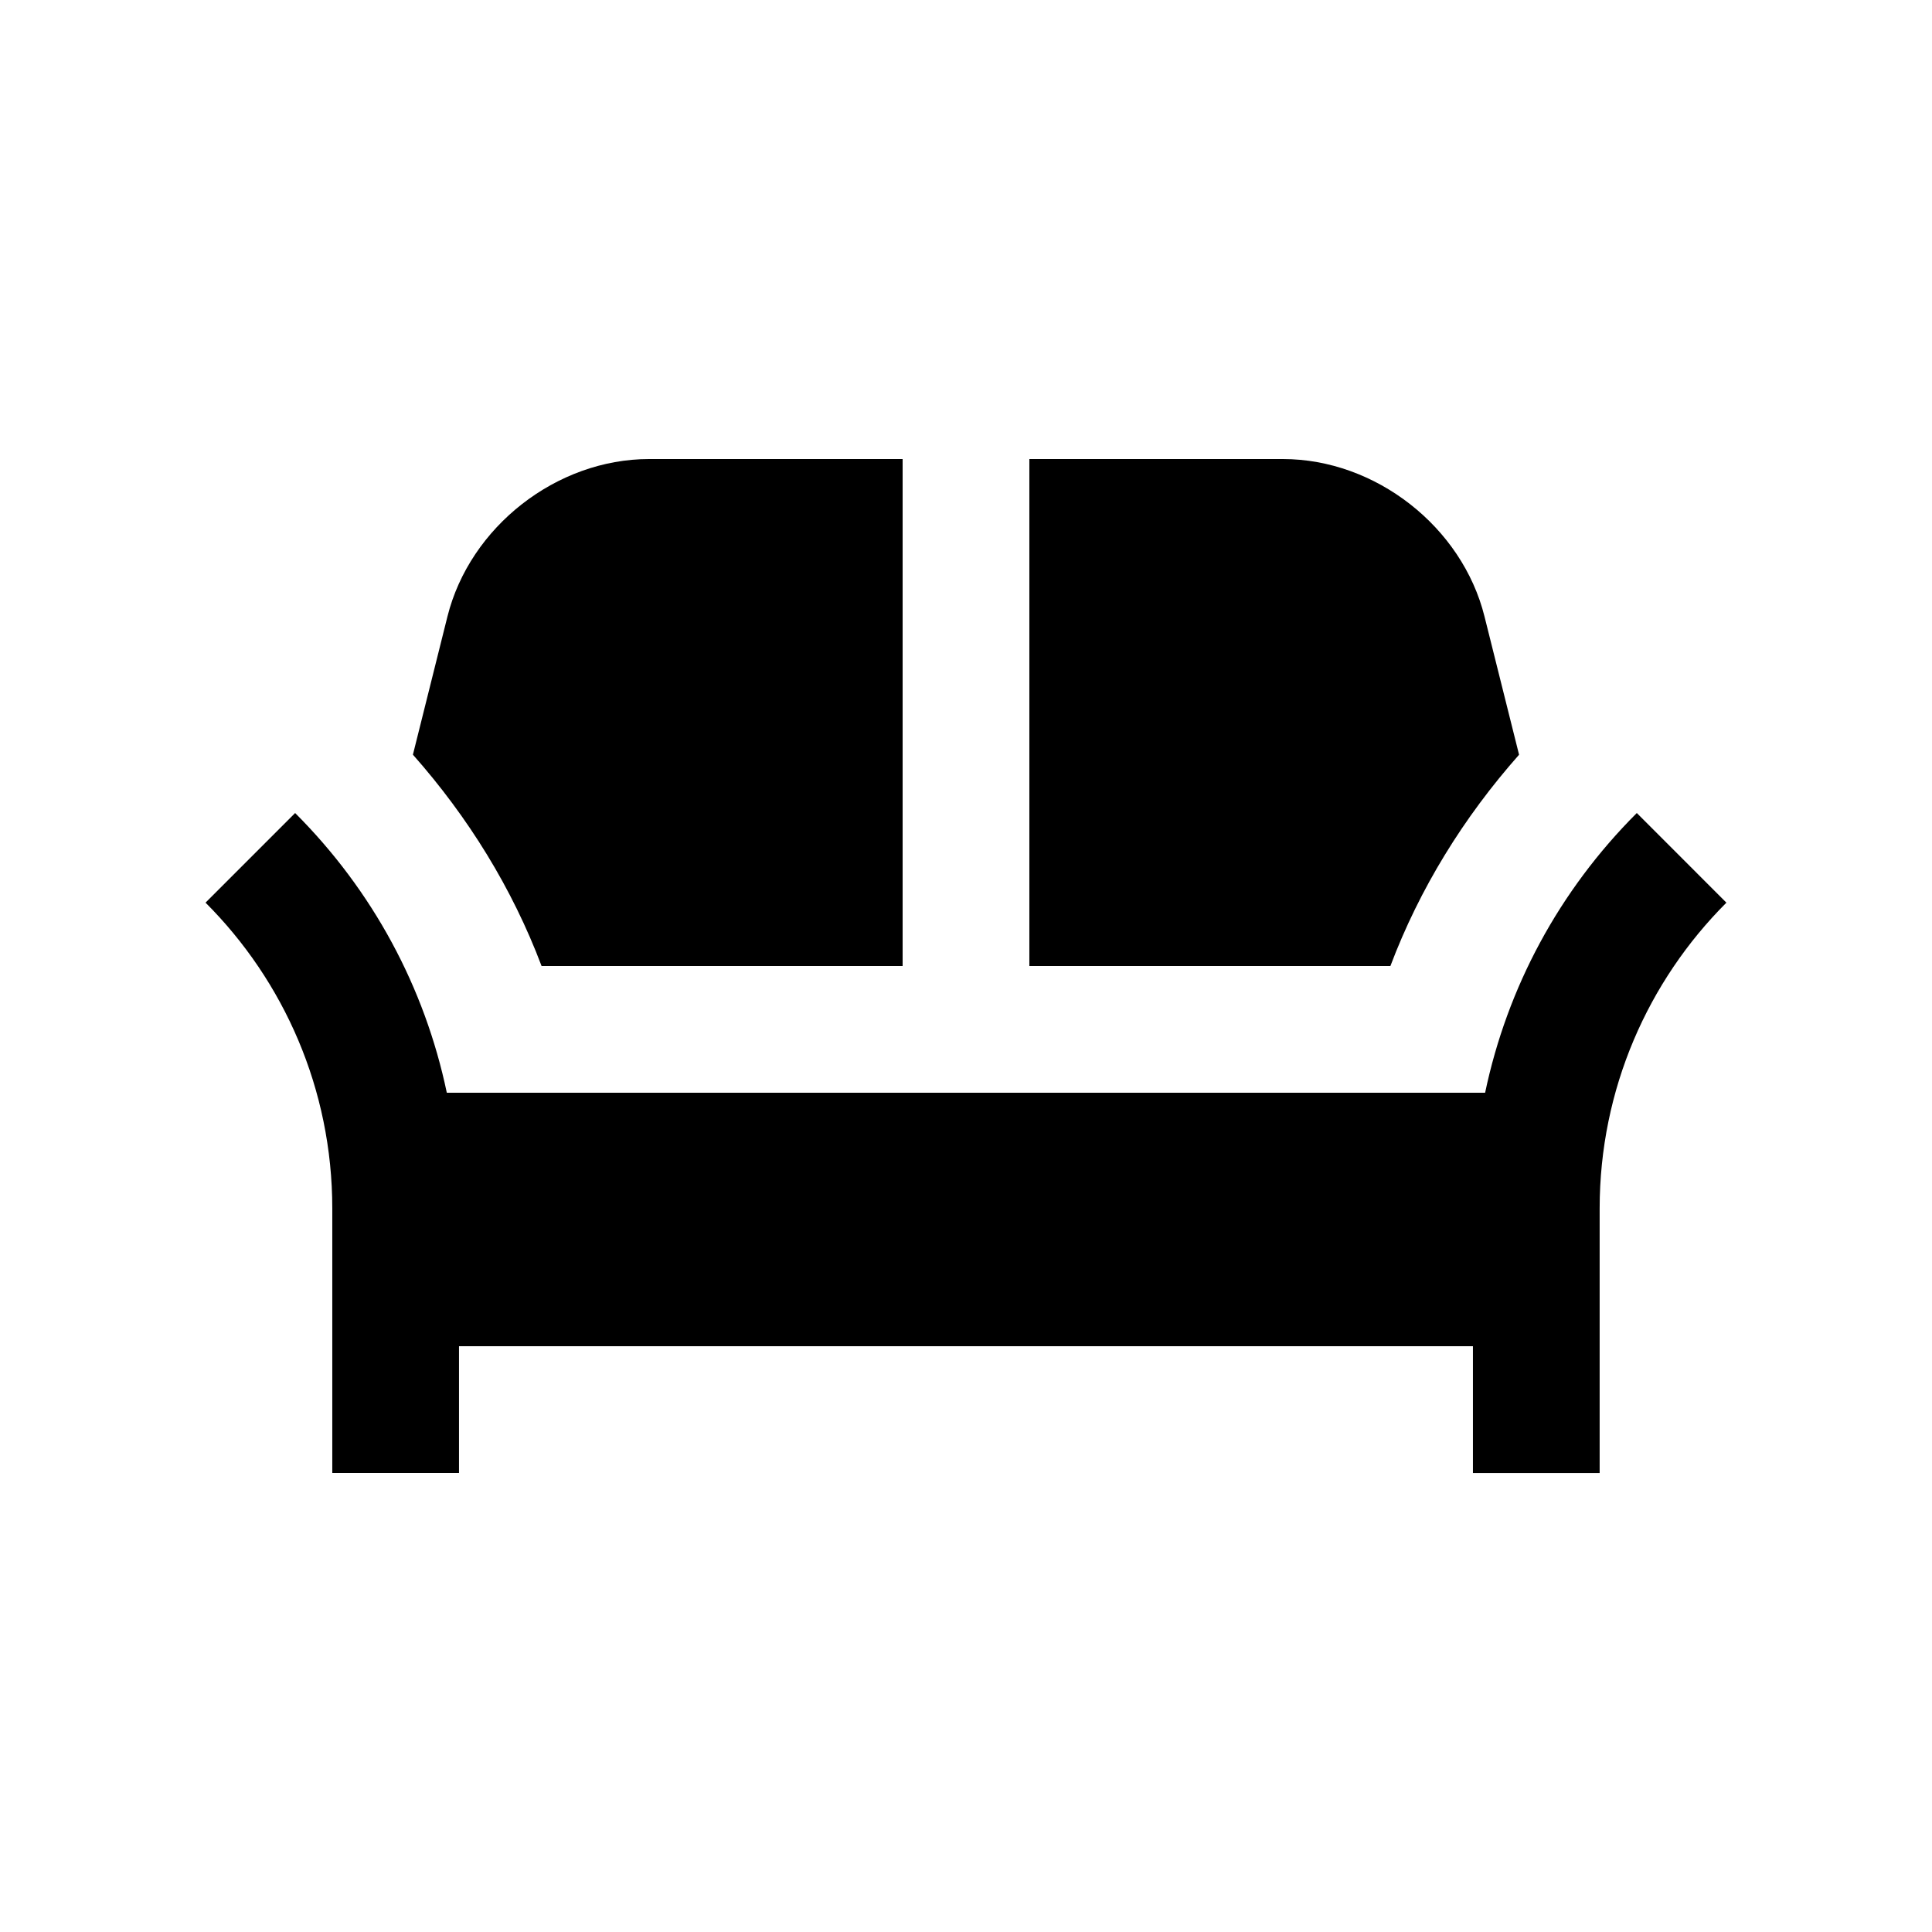 <?xml version="1.0" encoding="UTF-8"?>
<!-- Uploaded to: ICON Repo, www.iconrepo.com, Generator: ICON Repo Mixer Tools -->
<svg fill="#000000" width="800px" height="800px" version="1.1" viewBox="144 144 512 512" xmlns="http://www.w3.org/2000/svg">
 <g>
  <path d="m416.79 400h95.68c7.758-20.566 19.418-39.406 34.098-55.988l-9.148-36.59c-5.918-23.816-28.895-41.77-53.445-41.77l-67.184-0.004z"/>
  <path d="m287.52 400h95.684v-134.35h-67.18c-24.531 0-47.508 17.945-53.449 41.742l-9.148 36.605c14.688 16.594 26.328 35.438 34.094 56.004z"/>
  <path d="m577.77 359.46c-20.633 20.617-34.34 46.25-40.199 74.129h-275.16c-5.844-27.879-19.582-53.516-40.199-74.129l-23.742 23.75c20.746 20.742 33.59 49.414 33.59 81.062v70.078h33.582v-33.586h268.7v33.59h33.582v-70.078c0-31.648 12.844-60.32 33.59-81.062z"/>
 </g>
</svg>